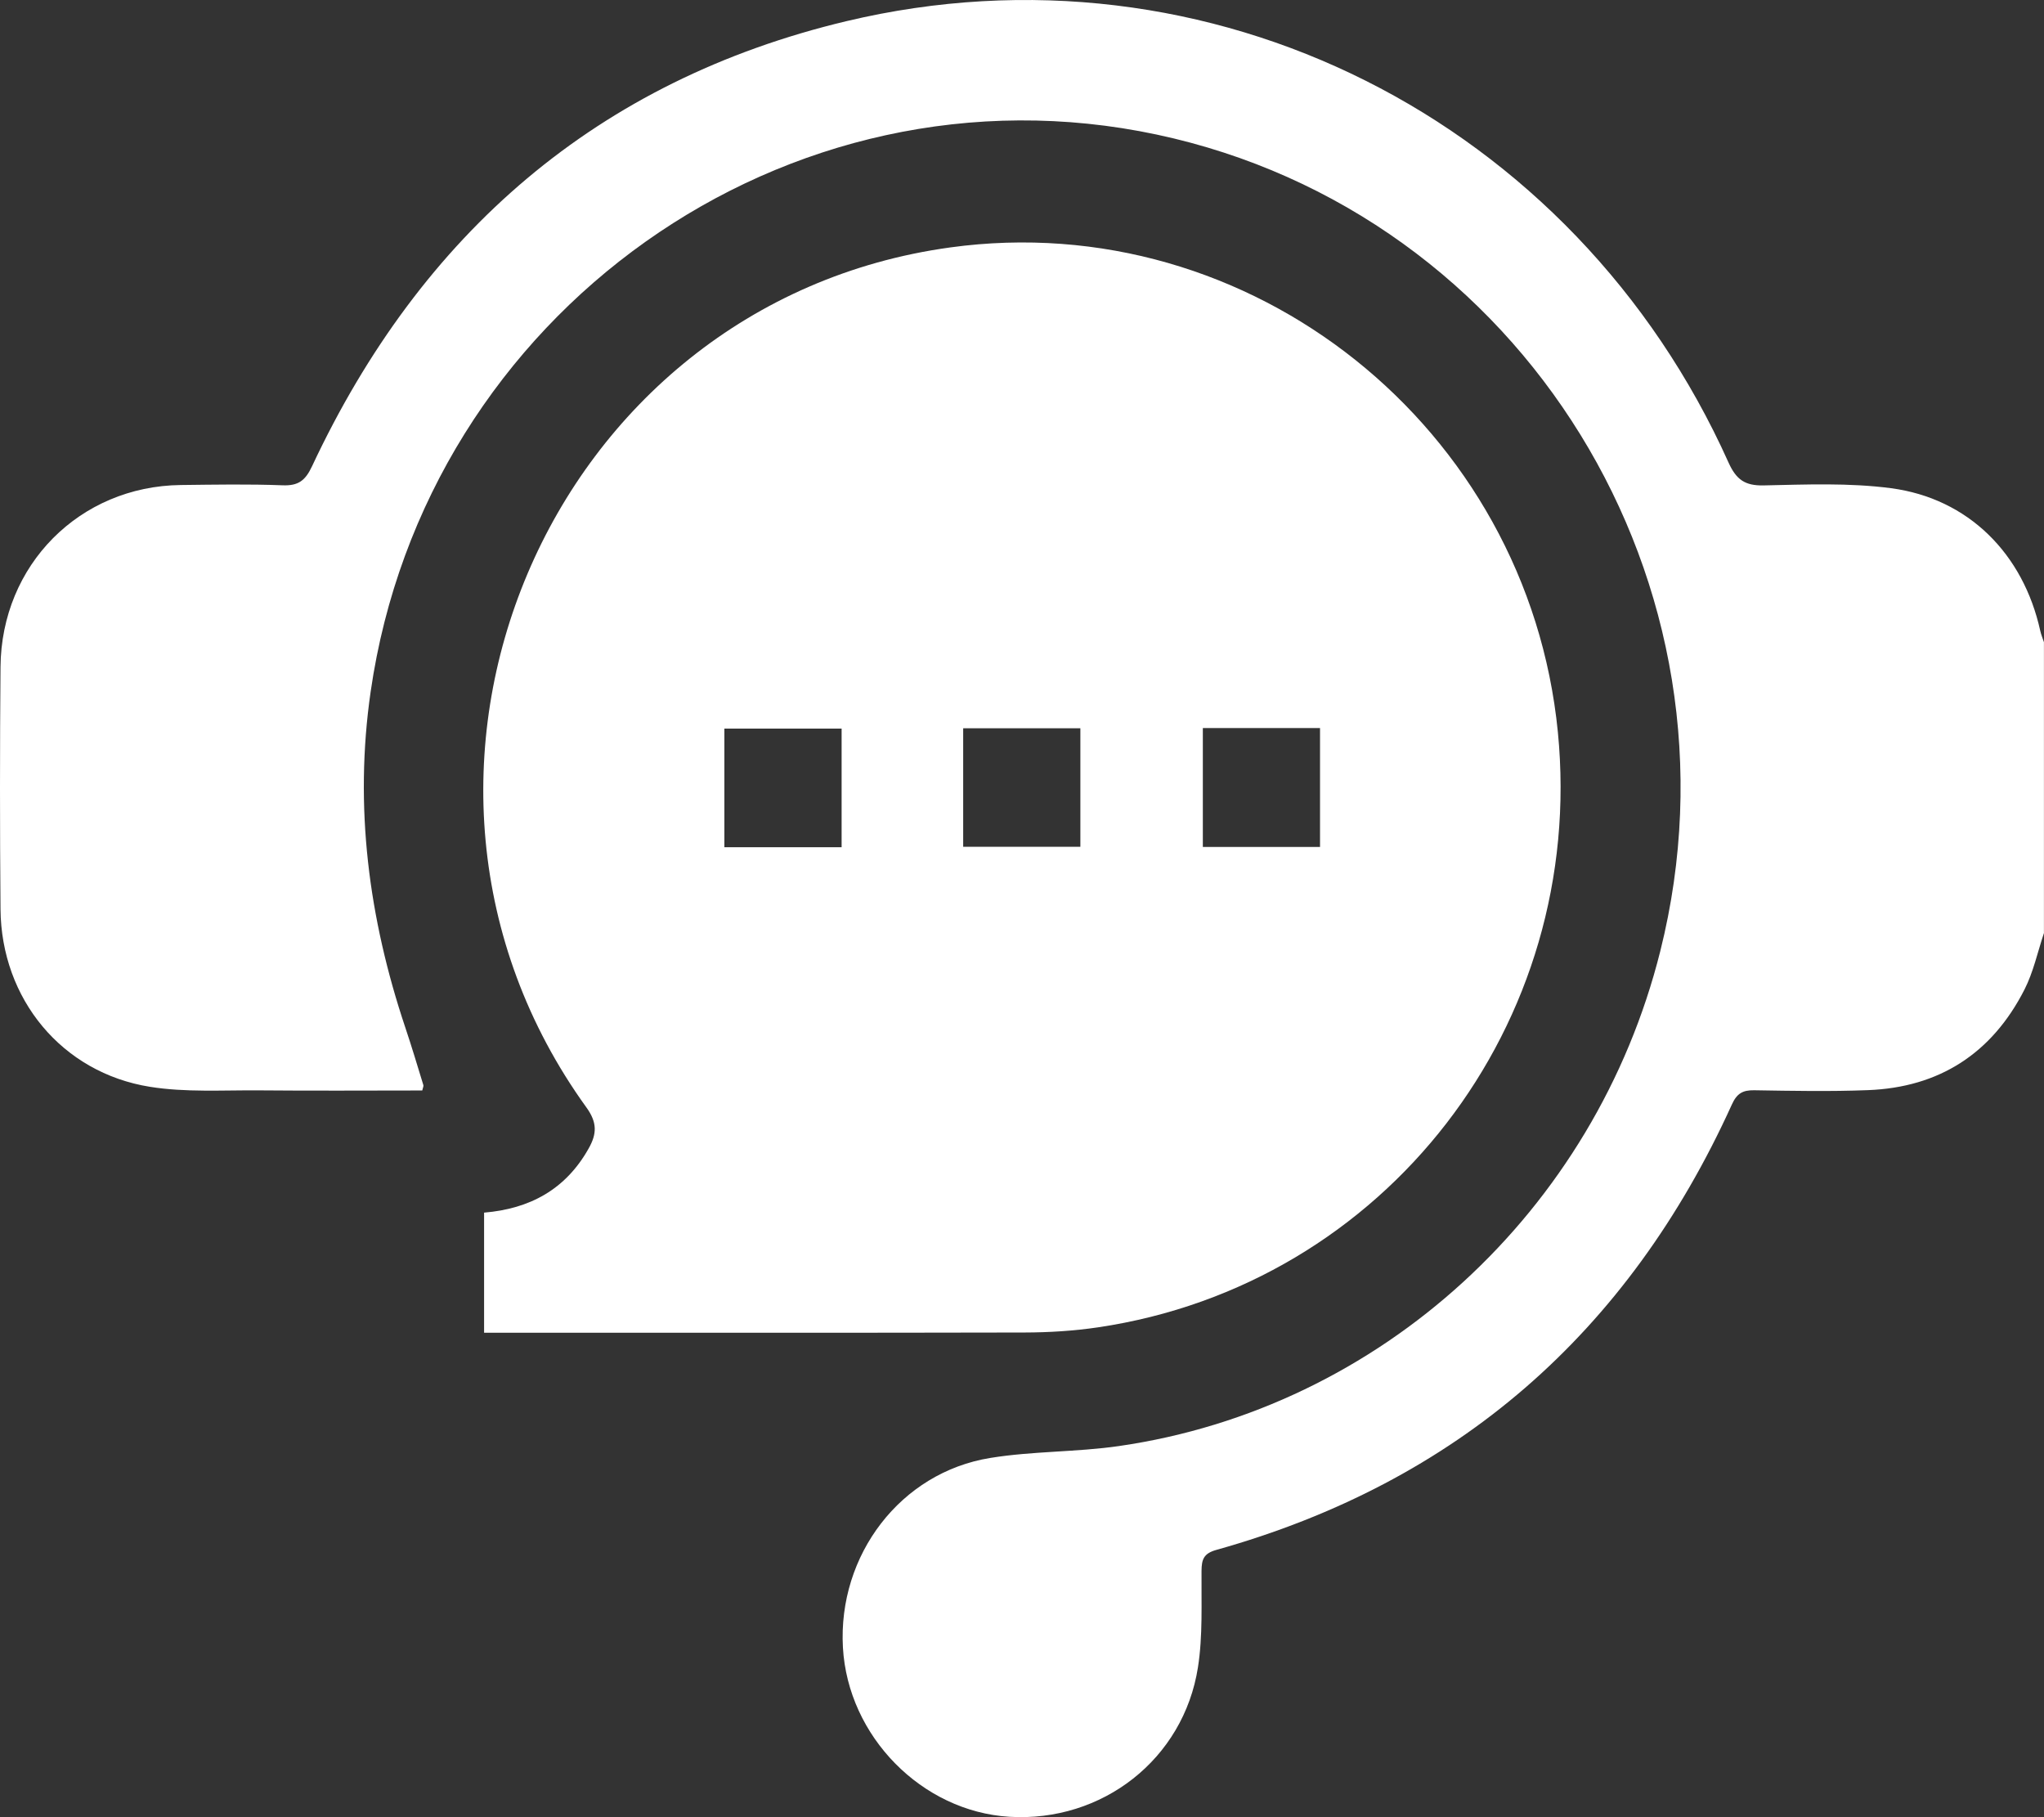 <svg xmlns="http://www.w3.org/2000/svg" width="36" height="32" viewBox="0 0 36 32" fill="none"><rect x="0" y="0" width="36" height="32" fill="#333333" stroke="none"/><g id="Ikonka call 1" clip-path="url(#clip0_1371_1907)"><g id="Layer 1"><g id="Group"><path id="Vector" d="M36 16.428C35.888 16.762 35.814 17.116 35.656 17.426C35.082 18.553 34.151 19.15 32.898 19.197C32.231 19.223 31.562 19.21 30.895 19.199C30.694 19.196 30.591 19.255 30.503 19.449C28.674 23.479 25.654 26.107 21.424 27.293C21.201 27.355 21.164 27.458 21.162 27.661C21.157 28.228 21.186 28.805 21.099 29.361C20.846 30.98 19.412 32.093 17.776 31.993C16.234 31.898 14.934 30.576 14.846 29.012C14.755 27.384 15.861 25.929 17.441 25.674C18.189 25.552 18.96 25.573 19.711 25.464C24.313 24.798 28.095 21.33 29.242 16.748C30.86 10.288 26.824 3.744 20.374 2.37C13.87 0.986 7.491 5.508 6.528 12.181C6.235 14.207 6.494 16.169 7.138 18.093C7.251 18.429 7.352 18.768 7.456 19.107C7.463 19.127 7.448 19.152 7.437 19.203C6.484 19.203 5.525 19.21 4.566 19.201C3.923 19.196 3.269 19.239 2.639 19.138C1.09 18.89 0.022 17.59 0.009 16.011C-0.003 14.589 -0.003 13.167 0.009 11.745C0.024 9.948 1.403 8.562 3.185 8.541C3.782 8.534 4.381 8.523 4.977 8.546C5.254 8.557 5.377 8.464 5.496 8.21C7.419 4.108 10.53 1.415 14.911 0.372C21.298 -1.149 27.73 2.102 30.444 8.146C30.58 8.447 30.734 8.555 31.062 8.548C31.81 8.532 32.568 8.5 33.306 8.597C34.666 8.777 35.635 9.75 35.934 11.108C35.949 11.176 35.977 11.242 35.999 11.309V16.428H36Z" fill="white"></path><path id="Vector_2" d="M8.526 23.469V21.354C9.33 21.287 9.961 20.947 10.366 20.227C10.513 19.968 10.522 19.769 10.327 19.5C6.113 13.659 9.641 5.332 16.737 4.357C22.026 3.63 26.909 7.525 27.438 12.892C27.944 18.035 24.401 22.624 19.339 23.374C18.911 23.437 18.476 23.464 18.043 23.465C14.963 23.472 11.882 23.469 8.801 23.469C8.721 23.469 8.64 23.469 8.526 23.469ZM14.823 12.83H12.758V14.919H14.823V12.83ZM16.964 14.912H19.028V12.825H16.964V14.912ZM21.185 12.821V14.915H23.249V12.821H21.185Z" fill="white"></path></g></g></g><defs><clipPath id="clip0_1371_1907"><rect width="36" height="32" fill="white"></rect></clipPath></defs></svg>